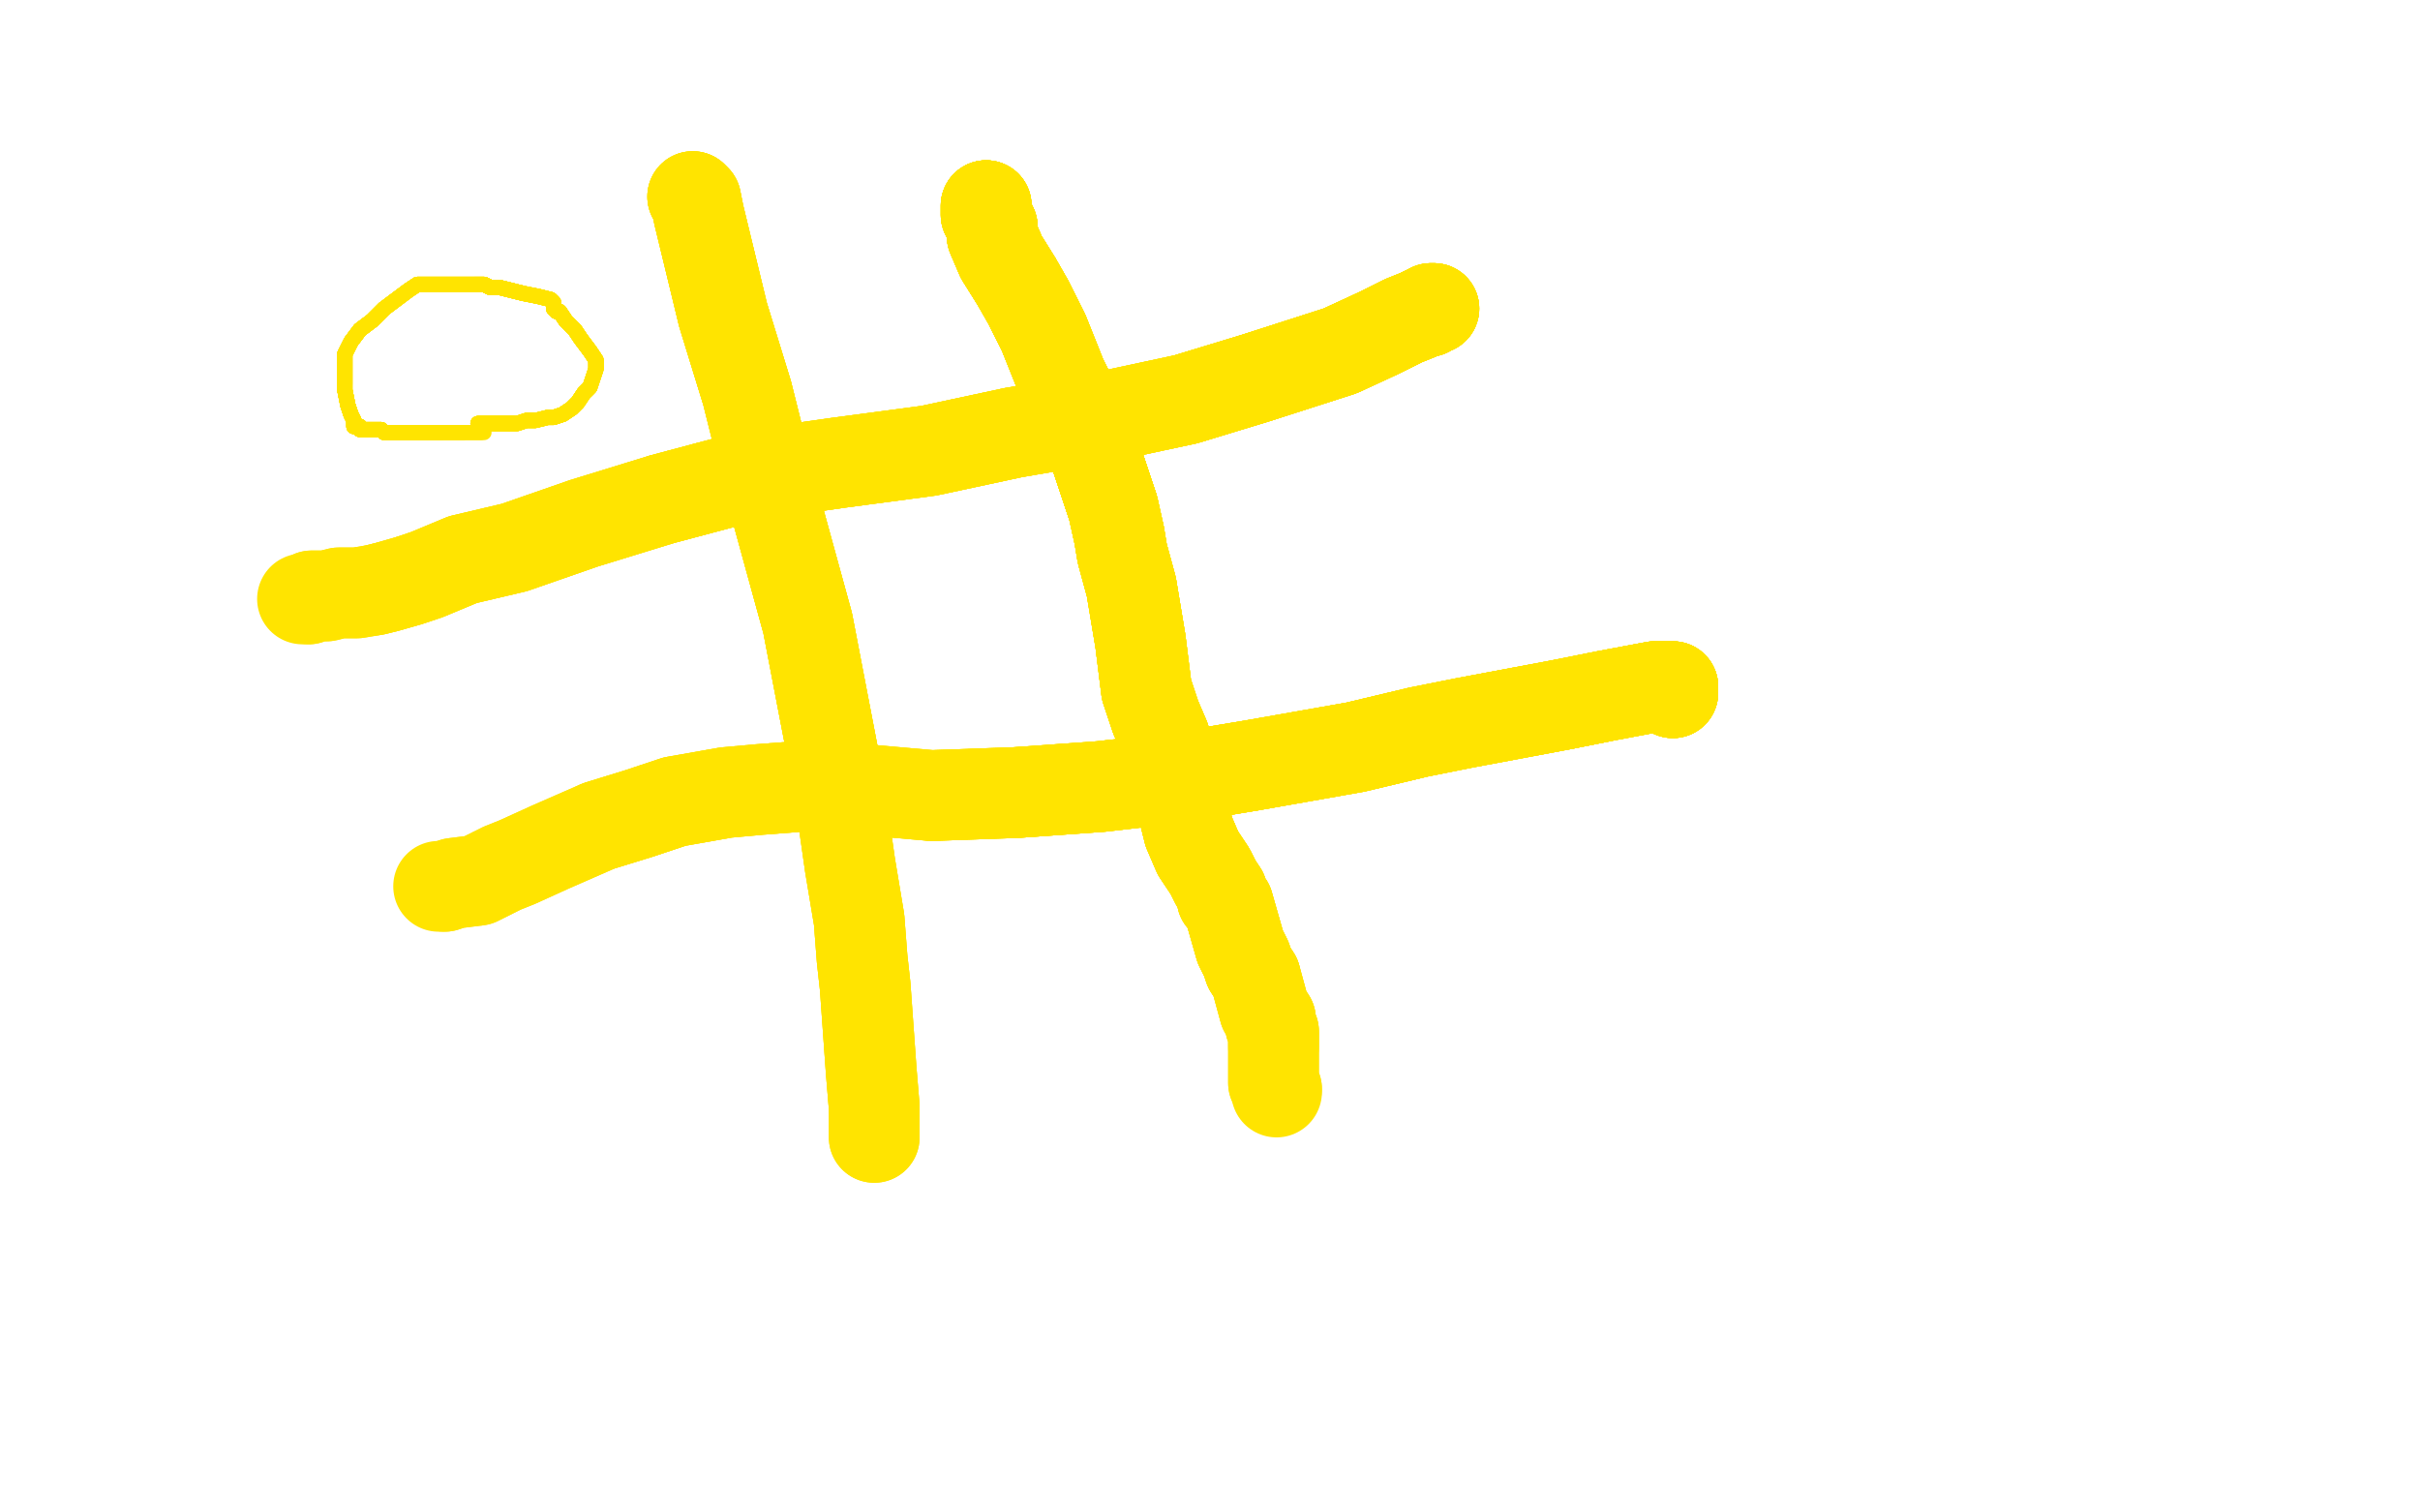 <?xml version="1.0" standalone="no"?>
<!DOCTYPE svg PUBLIC "-//W3C//DTD SVG 1.1//EN"
"http://www.w3.org/Graphics/SVG/1.1/DTD/svg11.dtd">

<svg width="800" height="500" version="1.1" xmlns="http://www.w3.org/2000/svg" xmlns:xlink="http://www.w3.org/1999/xlink" style="stroke-antialiasing: false"><desc>This SVG has been created on https://colorillo.com/</desc><rect x='0' y='0' width='800' height='500' style='fill: rgb(255,255,255); stroke-width:0' /><polyline points="229,65 230,66 231,71 239,104 247,130 256,166 267,206 277,258" style="fill: none; stroke: #ffe400; stroke-width: 30; stroke-linejoin: round; stroke-linecap: round; stroke-antialiasing: false; stroke-antialias: 0; opacity: 1.0"/>
<polyline points="229,65 230,66 231,71 239,104 247,130 256,166 267,206 277,258 281,286 284,304 285,317 286,326 287,340 288,354 289,366 289,375 289,376" style="fill: none; stroke: #ffe400; stroke-width: 30; stroke-linejoin: round; stroke-linecap: round; stroke-antialiasing: false; stroke-antialias: 0; opacity: 1.0"/>
<polyline points="229,65 230,66 231,71 239,104 247,130 256,166 267,206 277,258 281,286 284,304 285,317 286,326 287,340 288,354 289,366" style="fill: none; stroke: #ffe400; stroke-width: 30; stroke-linejoin: round; stroke-linecap: round; stroke-antialiasing: false; stroke-antialias: 0; opacity: 1.0"/>
<polyline points="229,65 230,66 231,71 239,104 247,130 256,166 267,206 277,258 281,286 284,304 285,317 286,326 287,340 288,354 289,366 289,375 289,376" style="fill: none; stroke: #ffe400; stroke-width: 30; stroke-linejoin: round; stroke-linecap: round; stroke-antialiasing: false; stroke-antialias: 0; opacity: 1.0"/>
<polyline points="326,68 326,69 326,71 327,73 328,75 328,78 331,85 336,93" style="fill: none; stroke: #ffe400; stroke-width: 30; stroke-linejoin: round; stroke-linecap: round; stroke-antialiasing: false; stroke-antialias: 0; opacity: 1.0"/>
<polyline points="326,68 326,69 326,71 327,73 328,75 328,78 331,85 336,93 340,100 345,110 351,125 357,137 361,147 368,168 370,177" style="fill: none; stroke: #ffe400; stroke-width: 30; stroke-linejoin: round; stroke-linecap: round; stroke-antialiasing: false; stroke-antialias: 0; opacity: 1.0"/>
<polyline points="326,68 326,69 326,71 327,73 328,75 328,78 331,85 336,93 340,100 345,110 351,125 357,137 361,147 368,168 370,177 371,183 374,194 377,212 379,228 382,237 385,244 389,259" style="fill: none; stroke: #ffe400; stroke-width: 30; stroke-linejoin: round; stroke-linecap: round; stroke-antialiasing: false; stroke-antialias: 0; opacity: 1.0"/>
<polyline points="326,68 326,69 326,71 327,73 328,75 328,78 331,85 336,93 340,100 345,110 351,125 357,137 361,147 368,168 370,177 371,183 374,194 377,212 379,228 382,237 385,244 389,259 393,275 396,282 400,288 402,292 404,295" style="fill: none; stroke: #ffe400; stroke-width: 30; stroke-linejoin: round; stroke-linecap: round; stroke-antialiasing: false; stroke-antialias: 0; opacity: 1.0"/>
<polyline points="326,68 326,69 326,71 327,73 328,75 328,78 331,85 336,93 340,100 345,110 351,125 357,137 361,147 368,168 370,177 371,183 374,194 377,212 379,228 382,237 385,244 389,259 393,275 396,282 400,288 402,292 404,295 404,297 406,299 408,306 410,313 412,317 413,320 415,323" style="fill: none; stroke: #ffe400; stroke-width: 30; stroke-linejoin: round; stroke-linecap: round; stroke-antialiasing: false; stroke-antialias: 0; opacity: 1.0"/>
<polyline points="326,68 326,69 326,71 327,73 328,75 328,78 331,85 336,93 340,100 345,110 351,125 357,137 361,147 368,168 370,177 371,183 374,194 377,212 379,228 382,237 385,244 389,259 393,275 396,282 400,288 402,292 404,295 404,297 406,299 408,306 410,313 412,317 413,320 415,323 418,334 420,337 420,339 421,341 421,344 421,346" style="fill: none; stroke: #ffe400; stroke-width: 30; stroke-linejoin: round; stroke-linecap: round; stroke-antialiasing: false; stroke-antialias: 0; opacity: 1.0"/>
<polyline points="326,68 326,69 326,71 327,73 328,75 328,78 331,85 336,93 340,100 345,110 351,125 357,137 361,147 368,168 370,177 371,183 374,194 377,212 379,228 382,237 385,244 389,259 393,275 396,282 400,288 402,292 404,295 404,297 406,299 408,306 410,313 412,317 413,320 415,323 418,334 420,337 420,339 421,341 421,344 421,346 421,348 421,349 421,351 421,352 421,356 421,358 422,360" style="fill: none; stroke: #ffe400; stroke-width: 30; stroke-linejoin: round; stroke-linecap: round; stroke-antialiasing: false; stroke-antialias: 0; opacity: 1.0"/>
<polyline points="326,68 326,69 326,71 327,73 328,75 328,78 331,85 336,93 340,100 345,110 351,125 357,137 361,147 368,168 370,177 371,183 374,194 377,212 379,228 382,237 385,244 389,259 393,275 396,282 400,288 402,292 404,295 404,297 406,299 408,306 410,313 412,317 413,320 415,323 418,334 420,337 420,339 421,341 421,344 421,346 421,348 421,349 421,351 421,352 421,356 421,358 422,360 422,361" style="fill: none; stroke: #ffe400; stroke-width: 30; stroke-linejoin: round; stroke-linecap: round; stroke-antialiasing: false; stroke-antialias: 0; opacity: 1.0"/>
<polyline points="473,102 474,102 473,102 472,103" style="fill: none; stroke: #ffe400; stroke-width: 30; stroke-linejoin: round; stroke-linecap: round; stroke-antialiasing: false; stroke-antialias: 0; opacity: 1.0"/>
<polyline points="473,102 474,102 473,102 472,103 471,103 469,104 464,106 456,110 443,116 415,125 392,132" style="fill: none; stroke: #ffe400; stroke-width: 30; stroke-linejoin: round; stroke-linecap: round; stroke-antialiasing: false; stroke-antialias: 0; opacity: 1.0"/>
<polyline points="473,102 474,102 473,102 472,103 471,103 469,104 464,106 456,110 443,116 415,125 392,132 364,138 335,143 307,149 277,153 249,157 219,165" style="fill: none; stroke: #ffe400; stroke-width: 30; stroke-linejoin: round; stroke-linecap: round; stroke-antialiasing: false; stroke-antialias: 0; opacity: 1.0"/>
<polyline points="473,102 474,102 473,102 472,103 471,103 469,104 464,106 456,110 443,116 415,125 392,132 364,138 335,143 307,149 277,153 249,157 219,165 193,173 170,181 153,185 141,190 135,192 128,194 124,195" style="fill: none; stroke: #ffe400; stroke-width: 30; stroke-linejoin: round; stroke-linecap: round; stroke-antialiasing: false; stroke-antialias: 0; opacity: 1.0"/>
<polyline points="473,102 474,102 473,102 472,103 471,103 469,104 464,106 456,110 443,116 415,125 392,132 364,138 335,143 307,149 277,153 249,157 219,165 193,173 170,181 153,185 141,190 135,192 128,194 124,195 118,196 112,196 108,197 106,197 105,197 103,197 102,198" style="fill: none; stroke: #ffe400; stroke-width: 30; stroke-linejoin: round; stroke-linecap: round; stroke-antialiasing: false; stroke-antialias: 0; opacity: 1.0"/>
<polyline points="473,102 474,102 473,102 472,103 471,103 469,104 464,106 456,110 443,116 415,125 392,132 364,138 335,143 307,149 277,153 249,157 219,165 193,173 170,181 153,185 141,190 135,192 128,194 124,195 118,196 112,196 108,197 106,197 105,197 103,197 102,198 101,198 100,198" style="fill: none; stroke: #ffe400; stroke-width: 30; stroke-linejoin: round; stroke-linecap: round; stroke-antialiasing: false; stroke-antialias: 0; opacity: 1.0"/>
<polyline points="553,229 553,227 552,227 551,227 547,227 531,230 516,233" style="fill: none; stroke: #ffe400; stroke-width: 30; stroke-linejoin: round; stroke-linecap: round; stroke-antialiasing: false; stroke-antialias: 0; opacity: 1.0"/>
<polyline points="553,229 553,227 552,227 551,227 547,227 531,230 516,233 484,239 469,242 448,247 414,253 390,257 364,260 336,262" style="fill: none; stroke: #ffe400; stroke-width: 30; stroke-linejoin: round; stroke-linecap: round; stroke-antialiasing: false; stroke-antialias: 0; opacity: 1.0"/>
<polyline points="553,229 553,227 552,227 551,227 547,227 531,230 516,233 484,239 469,242 448,247 414,253 390,257 364,260 336,262 308,263" style="fill: none; stroke: #ffe400; stroke-width: 30; stroke-linejoin: round; stroke-linecap: round; stroke-antialiasing: false; stroke-antialias: 0; opacity: 1.0"/>
<polyline points="553,229 553,227 552,227 551,227 547,227 531,230 516,233 484,239 469,242 448,247 414,253 390,257 364,260 336,262 308,263 274,260 264,260 251,261 240,262 223,265 211,269 198,273" style="fill: none; stroke: #ffe400; stroke-width: 30; stroke-linejoin: round; stroke-linecap: round; stroke-antialiasing: false; stroke-antialias: 0; opacity: 1.0"/>
<polyline points="553,229 553,227 552,227 551,227 547,227 531,230 516,233 484,239 469,242 448,247 414,253 390,257 364,260 336,262 308,263 274,260 264,260 251,261 240,262 223,265 211,269 198,273 182,280 171,285 166,287 158,291 150,292 147,293" style="fill: none; stroke: #ffe400; stroke-width: 30; stroke-linejoin: round; stroke-linecap: round; stroke-antialiasing: false; stroke-antialias: 0; opacity: 1.0"/>
<polyline points="553,229 553,227 552,227 551,227 547,227 531,230 516,233 484,239 469,242 448,247 414,253 390,257 364,260 336,262 308,263 274,260 264,260 251,261 240,262 223,265 211,269 198,273 182,280 171,285 166,287 158,291 150,292 147,293 145,293" style="fill: none; stroke: #ffe400; stroke-width: 30; stroke-linejoin: round; stroke-linecap: round; stroke-antialiasing: false; stroke-antialias: 0; opacity: 1.0"/>
<polyline points="158,140 159,140 161,140 164,140 168,140 171,140 174,139 177,139" style="fill: none; stroke: #ffe400; stroke-width: 5; stroke-linejoin: round; stroke-linecap: round; stroke-antialiasing: false; stroke-antialias: 0; opacity: 1.0"/>
<polyline points="158,140 159,140 161,140 164,140 168,140 171,140 174,139 177,139 181,138 183,138 186,137 189,135 191,133 193,130 195,128" style="fill: none; stroke: #ffe400; stroke-width: 5; stroke-linejoin: round; stroke-linecap: round; stroke-antialiasing: false; stroke-antialias: 0; opacity: 1.0"/>
<polyline points="158,140 159,140 161,140 164,140 168,140 171,140 174,139 177,139 181,138 183,138 186,137 189,135 191,133 193,130 195,128 196,125 197,122 197,121 197,119 195,116 192,112 190,109" style="fill: none; stroke: #ffe400; stroke-width: 5; stroke-linejoin: round; stroke-linecap: round; stroke-antialiasing: false; stroke-antialias: 0; opacity: 1.0"/>
<polyline points="158,140 159,140 161,140 164,140 168,140 171,140 174,139 177,139 181,138 183,138 186,137 189,135 191,133 193,130 195,128 196,125 197,122 197,121 197,119 195,116 192,112 190,109 187,106 185,103 184,103 183,102 183,100 182,99 178,98" style="fill: none; stroke: #ffe400; stroke-width: 5; stroke-linejoin: round; stroke-linecap: round; stroke-antialiasing: false; stroke-antialias: 0; opacity: 1.0"/>
<polyline points="158,140 159,140 161,140 164,140 168,140 171,140 174,139 177,139 181,138 183,138 186,137 189,135 191,133 193,130 195,128 196,125 197,122 197,121 197,119 195,116 192,112 190,109 187,106 185,103 184,103 183,102 183,100 182,99 178,98 173,97 169,96 165,95 162,95 160,94 158,94 157,94" style="fill: none; stroke: #ffe400; stroke-width: 5; stroke-linejoin: round; stroke-linecap: round; stroke-antialiasing: false; stroke-antialias: 0; opacity: 1.0"/>
<polyline points="158,140 159,140 161,140 164,140 168,140 171,140 174,139 177,139 181,138 183,138 186,137 189,135 191,133 193,130 195,128 196,125 197,122 197,121 197,119 195,116 192,112 190,109 187,106 185,103 184,103 183,102 183,100 182,99 178,98 173,97 169,96 165,95 162,95 160,94 158,94 157,94 155,94 150,94 146,94 142,94 138,94 135,96 127,102" style="fill: none; stroke: #ffe400; stroke-width: 5; stroke-linejoin: round; stroke-linecap: round; stroke-antialiasing: false; stroke-antialias: 0; opacity: 1.0"/>
<polyline points="158,140 159,140 161,140 164,140 168,140 171,140 174,139 177,139 181,138 183,138 186,137 189,135 191,133 193,130 195,128 196,125 197,122 197,121 197,119 195,116 192,112 190,109 187,106 185,103 184,103 183,102 183,100 182,99 178,98 173,97 169,96 165,95 162,95 160,94 158,94 157,94 155,94 150,94 146,94 142,94 138,94 135,96 127,102 123,106 119,109 116,113 115,115 114,117 114,119 114,127" style="fill: none; stroke: #ffe400; stroke-width: 5; stroke-linejoin: round; stroke-linecap: round; stroke-antialiasing: false; stroke-antialias: 0; opacity: 1.0"/>
<polyline points="186,137 189,135 191,133 193,130 195,128 196,125 197,122 197,121 197,119 195,116 192,112 190,109 187,106 185,103 184,103 183,102 183,100 182,99 178,98 173,97 169,96 165,95 162,95 160,94 158,94 157,94 155,94 150,94 146,94 142,94 138,94 135,96 127,102 123,106 119,109 116,113 115,115 114,117 114,119 114,127 114,129 115,134 116,137 117,139 117,141" style="fill: none; stroke: #ffe400; stroke-width: 5; stroke-linejoin: round; stroke-linecap: round; stroke-antialiasing: false; stroke-antialias: 0; opacity: 1.0"/>
<polyline points="186,137 189,135 191,133 193,130 195,128 196,125 197,122 197,121 197,119 195,116 192,112 190,109 187,106 185,103 184,103 183,102 183,100 182,99 178,98 173,97 169,96 165,95 162,95 160,94 158,94 157,94 155,94 150,94 146,94 142,94 138,94 135,96 127,102 123,106 119,109 116,113 115,115 114,117 114,119 114,127 114,129 115,134 116,137 117,139 117,141 119,141 119,142 120,142" style="fill: none; stroke: #ffe400; stroke-width: 5; stroke-linejoin: round; stroke-linecap: round; stroke-antialiasing: false; stroke-antialias: 0; opacity: 1.0"/>
<polyline points="197,119 195,116 192,112 190,109 187,106 185,103 184,103 183,102 183,100 182,99 178,98 173,97 169,96 165,95 162,95 160,94 158,94 157,94 155,94 150,94 146,94 142,94 138,94 135,96 127,102 123,106 119,109 116,113 115,115 114,117 114,119 114,127 114,129 115,134 116,137 117,139 117,141 119,141 119,142 120,142 121,142 122,142 123,142 124,142 125,142 126,142" style="fill: none; stroke: #ffe400; stroke-width: 5; stroke-linejoin: round; stroke-linecap: round; stroke-antialiasing: false; stroke-antialias: 0; opacity: 1.0"/>
<polyline points="192,112 190,109 187,106 185,103 184,103 183,102 183,100 182,99 178,98 173,97 169,96 165,95 162,95 160,94 158,94 157,94 155,94 150,94 146,94 142,94 138,94 135,96 127,102 123,106 119,109 116,113 115,115 114,117 114,119 114,127 114,129 115,134 116,137 117,139 117,141 119,141 119,142 120,142 121,142 122,142 123,142 124,142 125,142 126,142 127,143 128,143 129,143 130,143 131,143" style="fill: none; stroke: #ffe400; stroke-width: 5; stroke-linejoin: round; stroke-linecap: round; stroke-antialiasing: false; stroke-antialias: 0; opacity: 1.0"/>
<polyline points="162,95 160,94 158,94 157,94 155,94 150,94 146,94 142,94 138,94 135,96 127,102 123,106 119,109 116,113 115,115 114,117 114,119 114,127 114,129 115,134 116,137 117,139 117,141 119,141 119,142 120,142 121,142 122,142 123,142 124,142 125,142 126,142 127,143 128,143 129,143 130,143 131,143 132,143 134,143 135,143 137,143 139,143 140,143 141,143" style="fill: none; stroke: #ffe400; stroke-width: 5; stroke-linejoin: round; stroke-linecap: round; stroke-antialiasing: false; stroke-antialias: 0; opacity: 1.0"/>
<polyline points="162,95 160,94 158,94 157,94 155,94 150,94 146,94 142,94 138,94 135,96 127,102 123,106 119,109 116,113 115,115 114,117 114,119 114,127 114,129 115,134 116,137 117,139 117,141 119,141 119,142 120,142 121,142 122,142 123,142 124,142 125,142 126,142 127,143 128,143 129,143 130,143 131,143 132,143 134,143 135,143 137,143 139,143 140,143 141,143 142,143 143,143 144,143 145,143 146,143" style="fill: none; stroke: #ffe400; stroke-width: 5; stroke-linejoin: round; stroke-linecap: round; stroke-antialiasing: false; stroke-antialias: 0; opacity: 1.0"/>
<polyline points="127,102 123,106 119,109 116,113 115,115 114,117 114,119 114,127 114,129 115,134 116,137 117,139 117,141 119,141 119,142 120,142 121,142 122,142 123,142 124,142 125,142 126,142 127,143 128,143 129,143 130,143 131,143 132,143 134,143 135,143 137,143 139,143 140,143 141,143 142,143 143,143 144,143 145,143 146,143 147,143 148,143 149,143 151,143 152,143 153,143" style="fill: none; stroke: #ffe400; stroke-width: 5; stroke-linejoin: round; stroke-linecap: round; stroke-antialiasing: false; stroke-antialias: 0; opacity: 1.0"/>
<polyline points="127,102 123,106 119,109 116,113 115,115 114,117 114,119 114,127 114,129 115,134 116,137 117,139 117,141 119,141 119,142 120,142 121,142 122,142 123,142 124,142 125,142 126,142 127,143 128,143 129,143 130,143 131,143 132,143 134,143 135,143 137,143 139,143 140,143 141,143 142,143 143,143 144,143 145,143 146,143 147,143 148,143 149,143 151,143 152,143 153,143 155,143 156,143 157,143 158,143 159,143" style="fill: none; stroke: #ffe400; stroke-width: 5; stroke-linejoin: round; stroke-linecap: round; stroke-antialiasing: false; stroke-antialias: 0; opacity: 1.0"/>
<polyline points="119,109 116,113 115,115 114,117 114,119 114,127 114,129 115,134 116,137 117,139 117,141 119,141 119,142 120,142 121,142 122,142 123,142 124,142 125,142 126,142 127,143 128,143 129,143 130,143 131,143 132,143 134,143 135,143 137,143 139,143 140,143 141,143 142,143 143,143 144,143 145,143 146,143 147,143 148,143 149,143 151,143 152,143 153,143 155,143 156,143 157,143 158,143 159,143 160,143" style="fill: none; stroke: #ffe400; stroke-width: 5; stroke-linejoin: round; stroke-linecap: round; stroke-antialiasing: false; stroke-antialias: 0; opacity: 1.0"/>
</svg>
